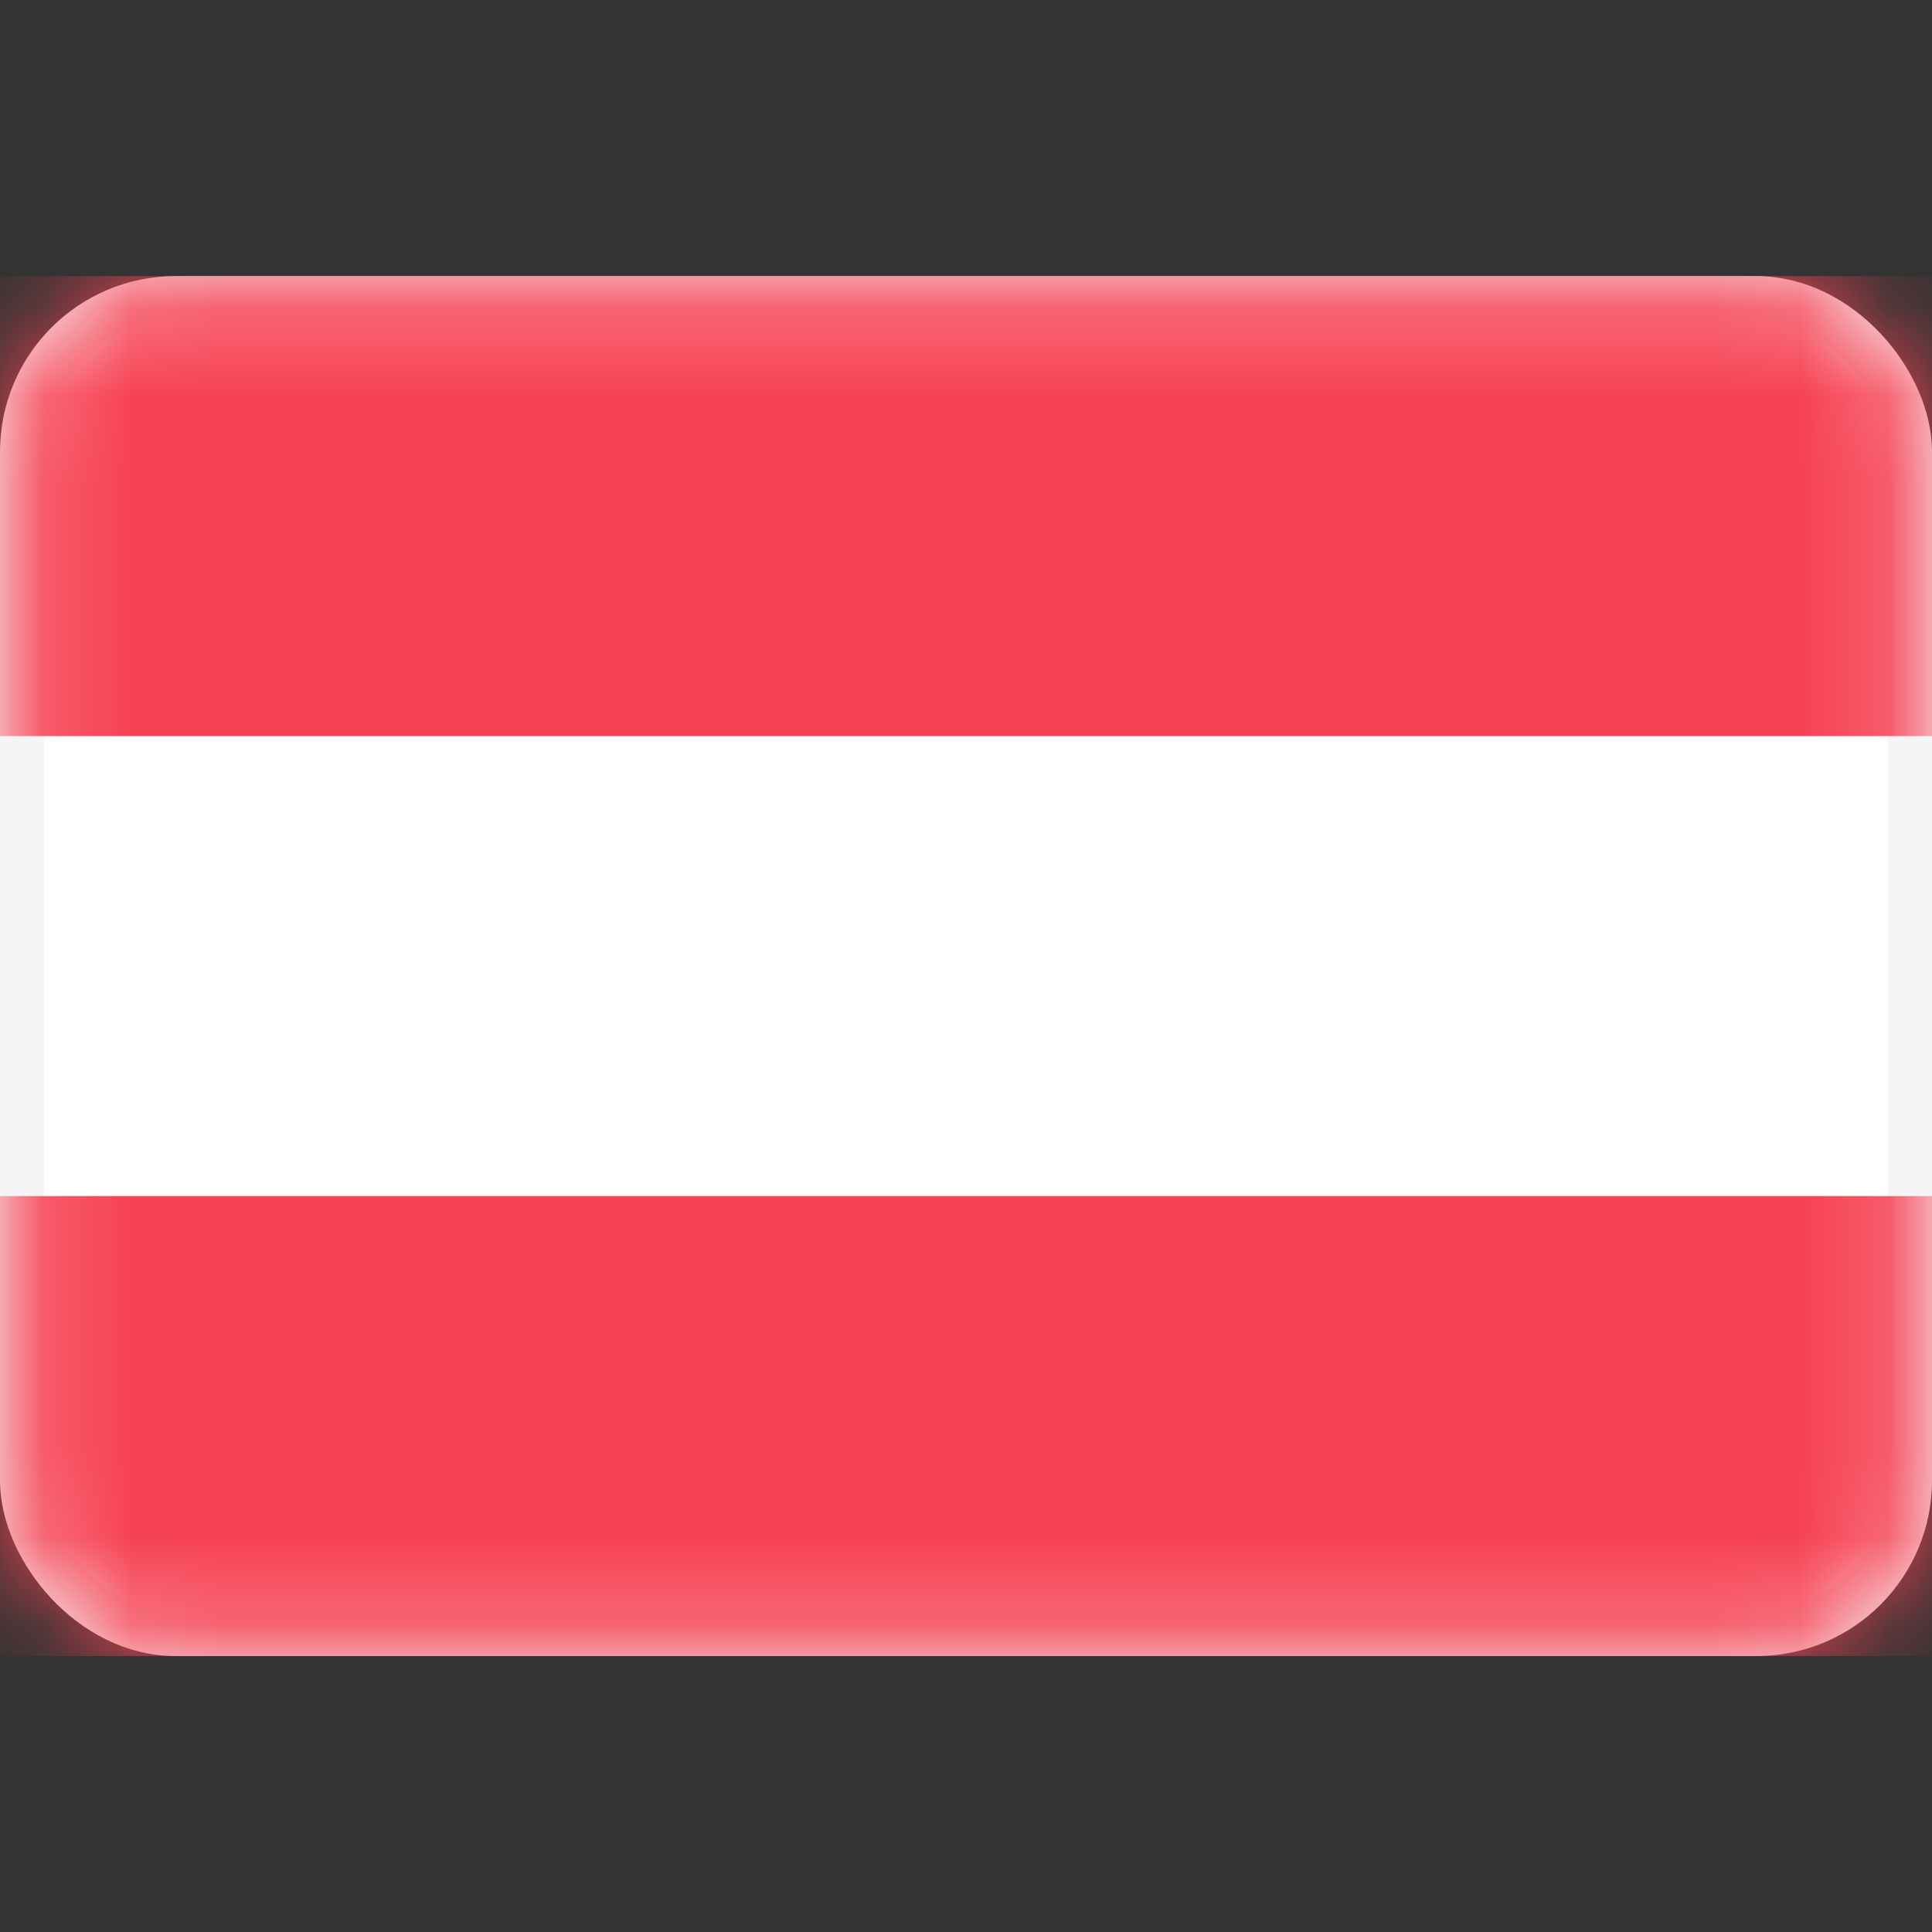 <svg xmlns="http://www.w3.org/2000/svg" width="22" height="22" viewBox="0 0 22 22" fill="none"><rect x="0" y="0" width="22" height="22" fill="#333333" stroke="none"/><rect x="0.25" y="3.394" width="21.5" height="15.214" rx="1.75" fill="white" stroke="#F5F5F5" stroke-width="0.5"></rect><mask id="mask0_1875_1247" style="mask-type:luminance" maskUnits="userSpaceOnUse" x="0" y="3" width="22" height="16"><rect x="0.25" y="3.394" width="21.5" height="15.214" rx="1.75" fill="white" stroke="white" stroke-width="0.5"></rect></mask><g mask="url(#mask0_1875_1247)"><path fill-rule="evenodd" clip-rule="evenodd" d="M0 8.382H22V3.144H0V8.382Z" fill="#F64253"></path><path fill-rule="evenodd" clip-rule="evenodd" d="M0 18.858H22V13.62H0V18.858Z" fill="#F64253"></path></g></svg>